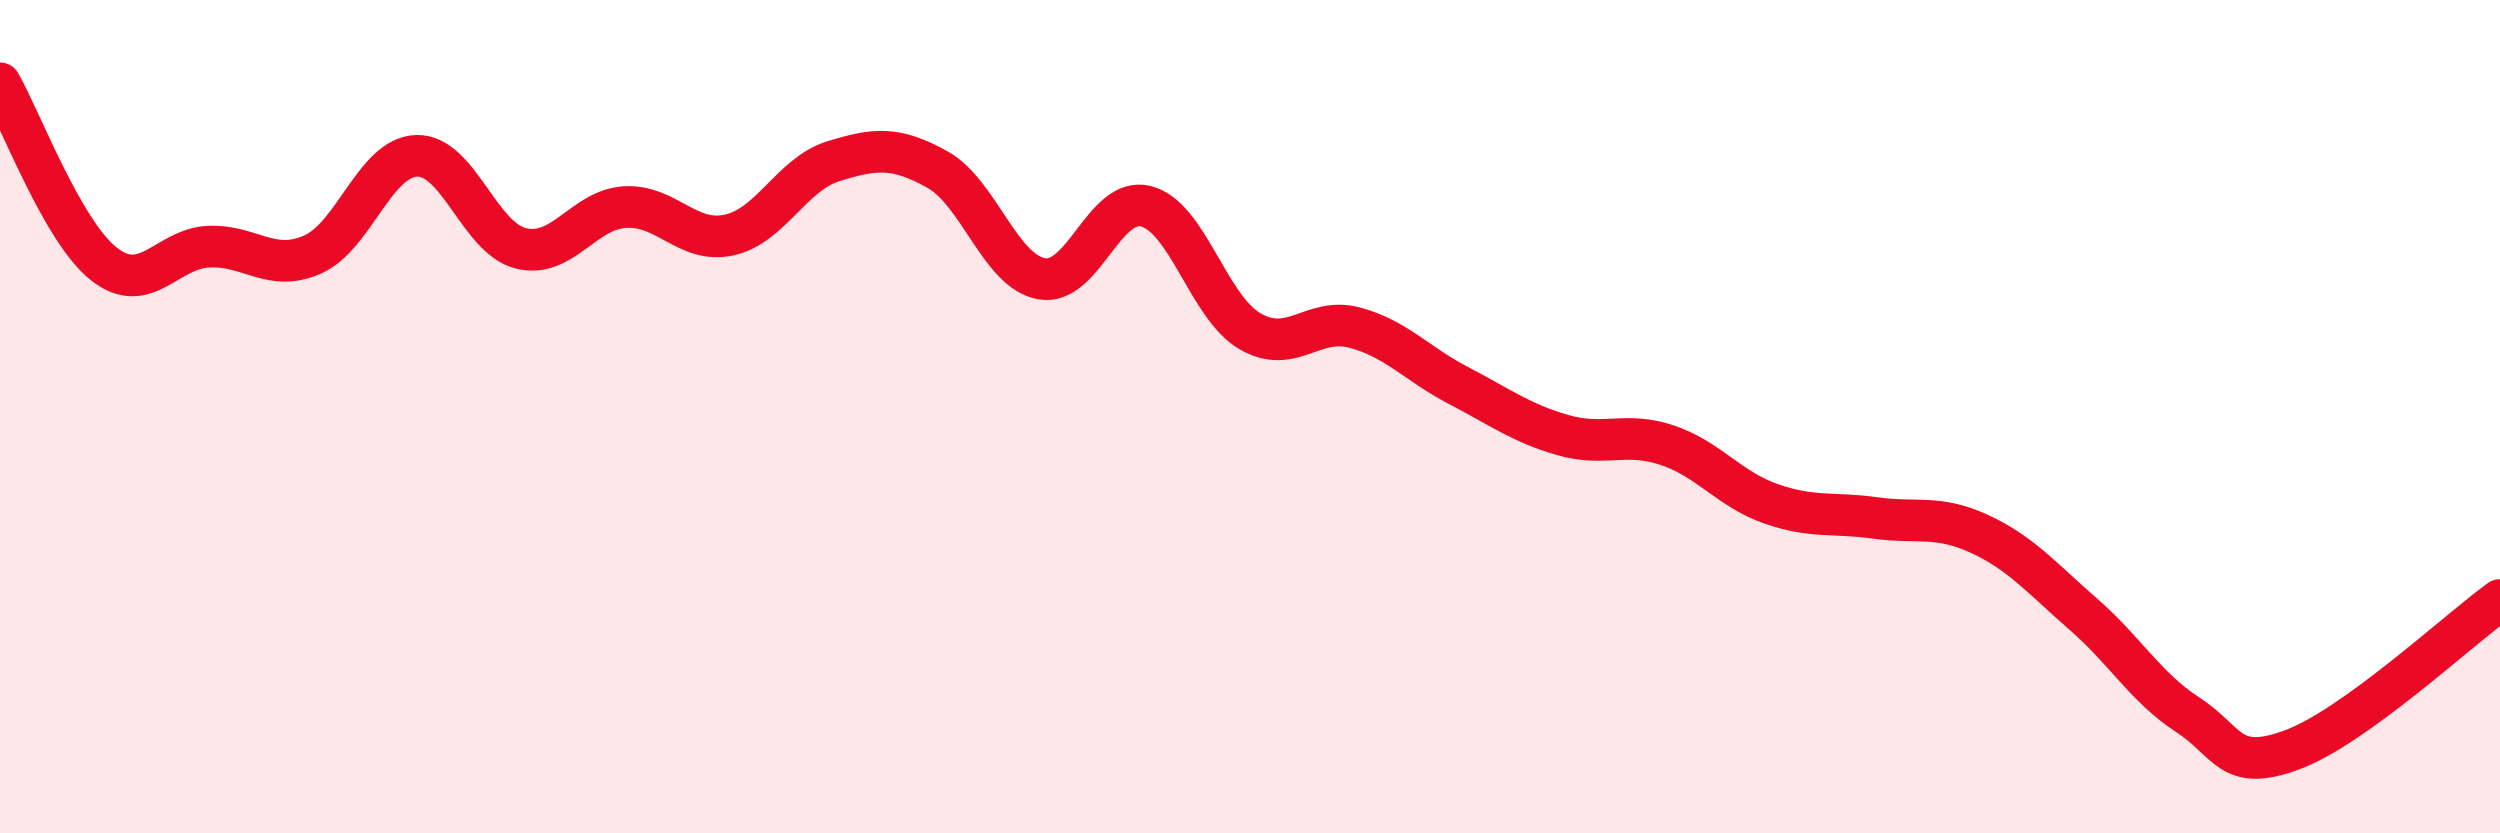 
    <svg width="60" height="20" viewBox="0 0 60 20" xmlns="http://www.w3.org/2000/svg">
      <path
        d="M 0,2 C 0.5,2.87 1.5,5.56 2.5,6.34 C 3.5,7.12 4,5.97 5,5.92 C 6,5.87 6.5,6.55 7.5,6.11 C 8.5,5.67 9,3.77 10,3.74 C 11,3.71 11.5,5.71 12.5,5.96 C 13.5,6.21 14,5.03 15,4.97 C 16,4.91 16.5,5.86 17.5,5.64 C 18.5,5.42 19,4.18 20,3.87 C 21,3.56 21.5,3.51 22.5,4.07 C 23.5,4.63 24,6.51 25,6.69 C 26,6.87 26.5,4.7 27.5,4.95 C 28.5,5.2 29,7.37 30,7.95 C 31,8.53 31.5,7.6 32.5,7.86 C 33.5,8.12 34,8.73 35,9.25 C 36,9.77 36.5,10.15 37.5,10.44 C 38.5,10.73 39,10.35 40,10.68 C 41,11.01 41.5,11.74 42.5,12.09 C 43.5,12.44 44,12.29 45,12.43 C 46,12.57 46.5,12.35 47.5,12.81 C 48.5,13.27 49,13.87 50,14.74 C 51,15.61 51.5,16.5 52.5,17.15 C 53.5,17.8 53.5,18.55 55,18 C 56.5,17.45 59,15.12 60,14.4L60 20L0 20Z"
        fill="#EB0A25"
        opacity="0.1"
        stroke-linecap="round"
        stroke-linejoin="round"
      />
      <path
        d="M 0,2 C 0.5,2.87 1.5,5.56 2.5,6.34 C 3.5,7.12 4,5.97 5,5.92 C 6,5.87 6.5,6.55 7.5,6.11 C 8.5,5.67 9,3.77 10,3.74 C 11,3.71 11.5,5.71 12.5,5.96 C 13.5,6.21 14,5.03 15,4.97 C 16,4.91 16.5,5.86 17.5,5.64 C 18.5,5.42 19,4.18 20,3.87 C 21,3.56 21.5,3.51 22.5,4.07 C 23.5,4.63 24,6.51 25,6.69 C 26,6.87 26.5,4.7 27.5,4.95 C 28.5,5.2 29,7.37 30,7.95 C 31,8.53 31.5,7.6 32.5,7.86 C 33.5,8.12 34,8.73 35,9.25 C 36,9.77 36.5,10.15 37.5,10.44 C 38.5,10.73 39,10.35 40,10.68 C 41,11.01 41.5,11.74 42.5,12.09 C 43.5,12.44 44,12.29 45,12.43 C 46,12.57 46.5,12.35 47.5,12.81 C 48.5,13.27 49,13.87 50,14.74 C 51,15.61 51.5,16.5 52.5,17.15 C 53.5,17.8 53.5,18.55 55,18 C 56.5,17.45 59,15.12 60,14.4"
        stroke="#EB0A25"
        stroke-width="1"
        fill="none"
        stroke-linecap="round"
        stroke-linejoin="round"
      />
    </svg>
  